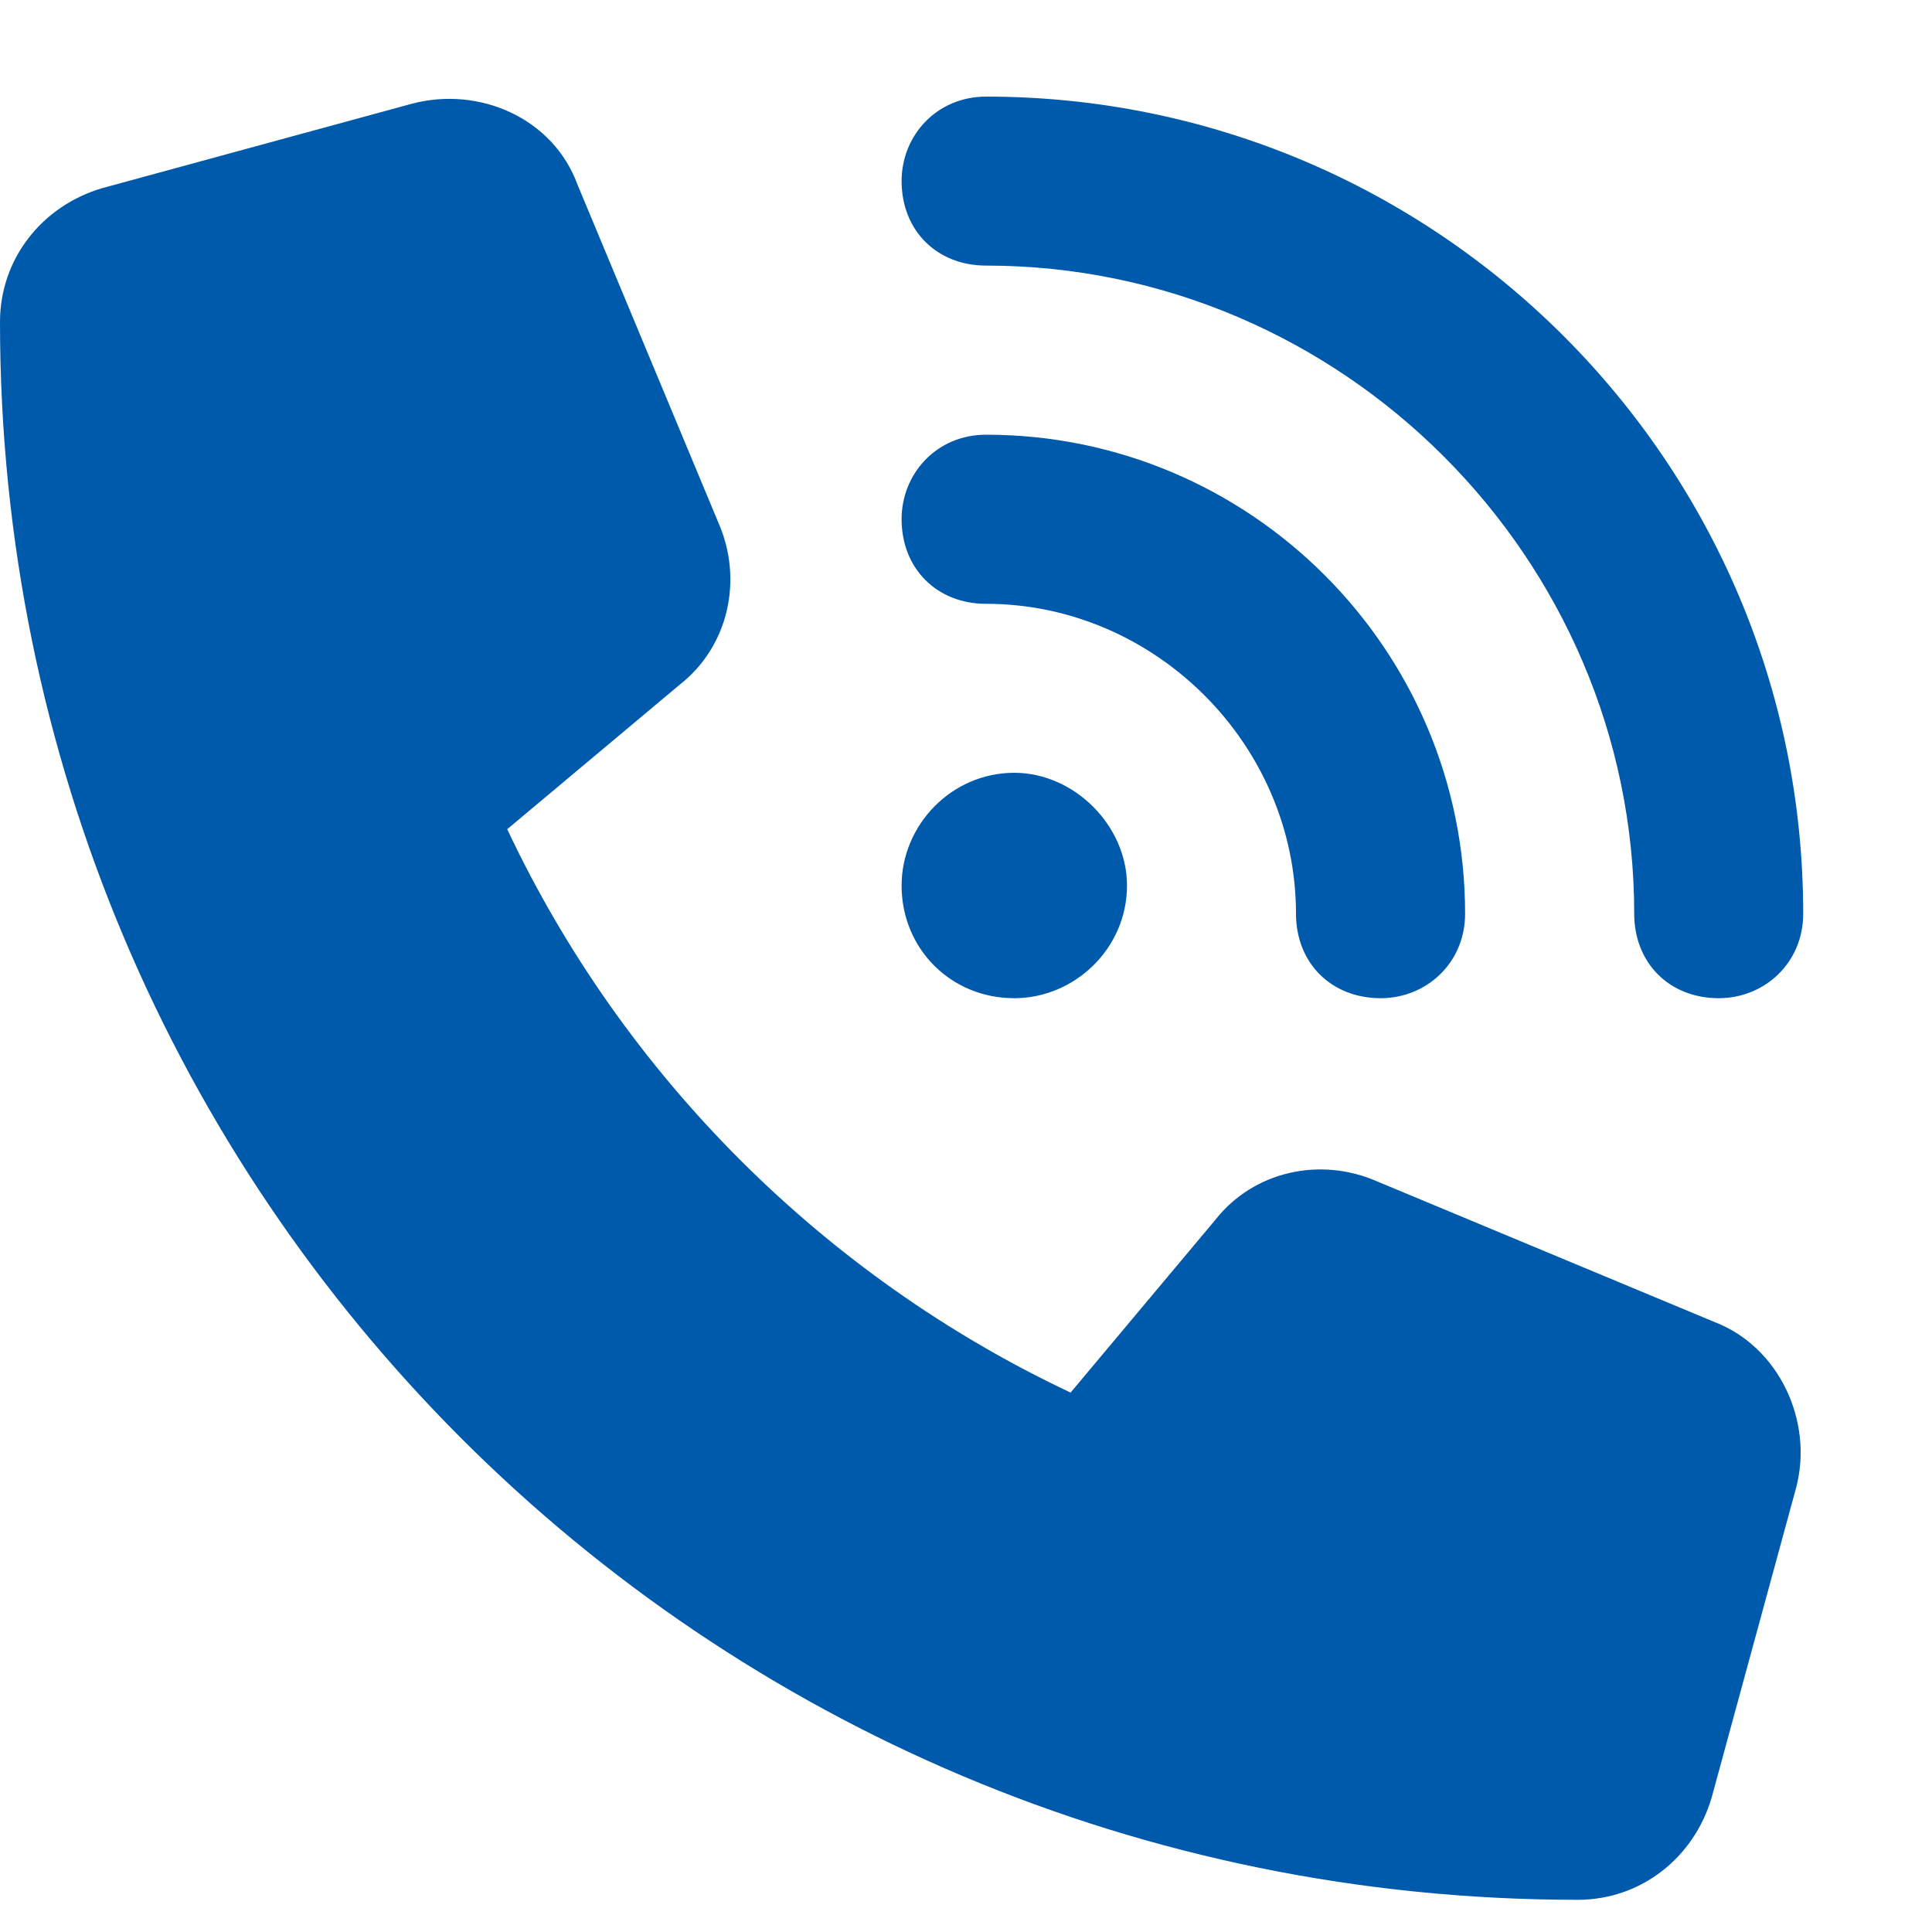 <svg width="15" height="15" viewBox="0 0 15 15" fill="none" xmlns="http://www.w3.org/2000/svg">
<path d="M7.656 0.75C11.156 0.75 14 3.594 14 7.094C14 7.477 13.699 7.75 13.344 7.75C12.961 7.75 12.688 7.477 12.688 7.094C12.688 4.332 10.418 2.062 7.656 2.062C7.273 2.062 7 1.789 7 1.406C7 1.051 7.273 0.75 7.656 0.75ZM7.875 6C8.34 6 8.75 6.41 8.75 6.875C8.75 7.367 8.34 7.75 7.875 7.75C7.383 7.75 7 7.367 7 6.875C7 6.41 7.383 6 7.875 6ZM7 4.031C7 3.676 7.273 3.375 7.656 3.375C9.707 3.375 11.375 5.043 11.375 7.094C11.375 7.477 11.074 7.75 10.719 7.75C10.336 7.75 10.062 7.477 10.062 7.094C10.062 5.781 8.969 4.688 7.656 4.688C7.273 4.688 7 4.414 7 4.031ZM3.199 0.805C3.719 0.668 4.293 0.914 4.484 1.434L5.578 4.059C5.77 4.496 5.66 5.016 5.277 5.316L3.938 6.438C4.84 8.352 6.398 9.91 8.312 10.812L9.434 9.473C9.734 9.09 10.254 8.98 10.691 9.172L13.316 10.266C13.809 10.457 14.082 11.031 13.945 11.551L13.289 13.957C13.152 14.422 12.742 14.75 12.25 14.75C5.469 14.75 0 9.281 0 2.5C0 2.008 0.328 1.598 0.793 1.461L3.199 0.805Z" fill="#005AAB"/>
</svg>
